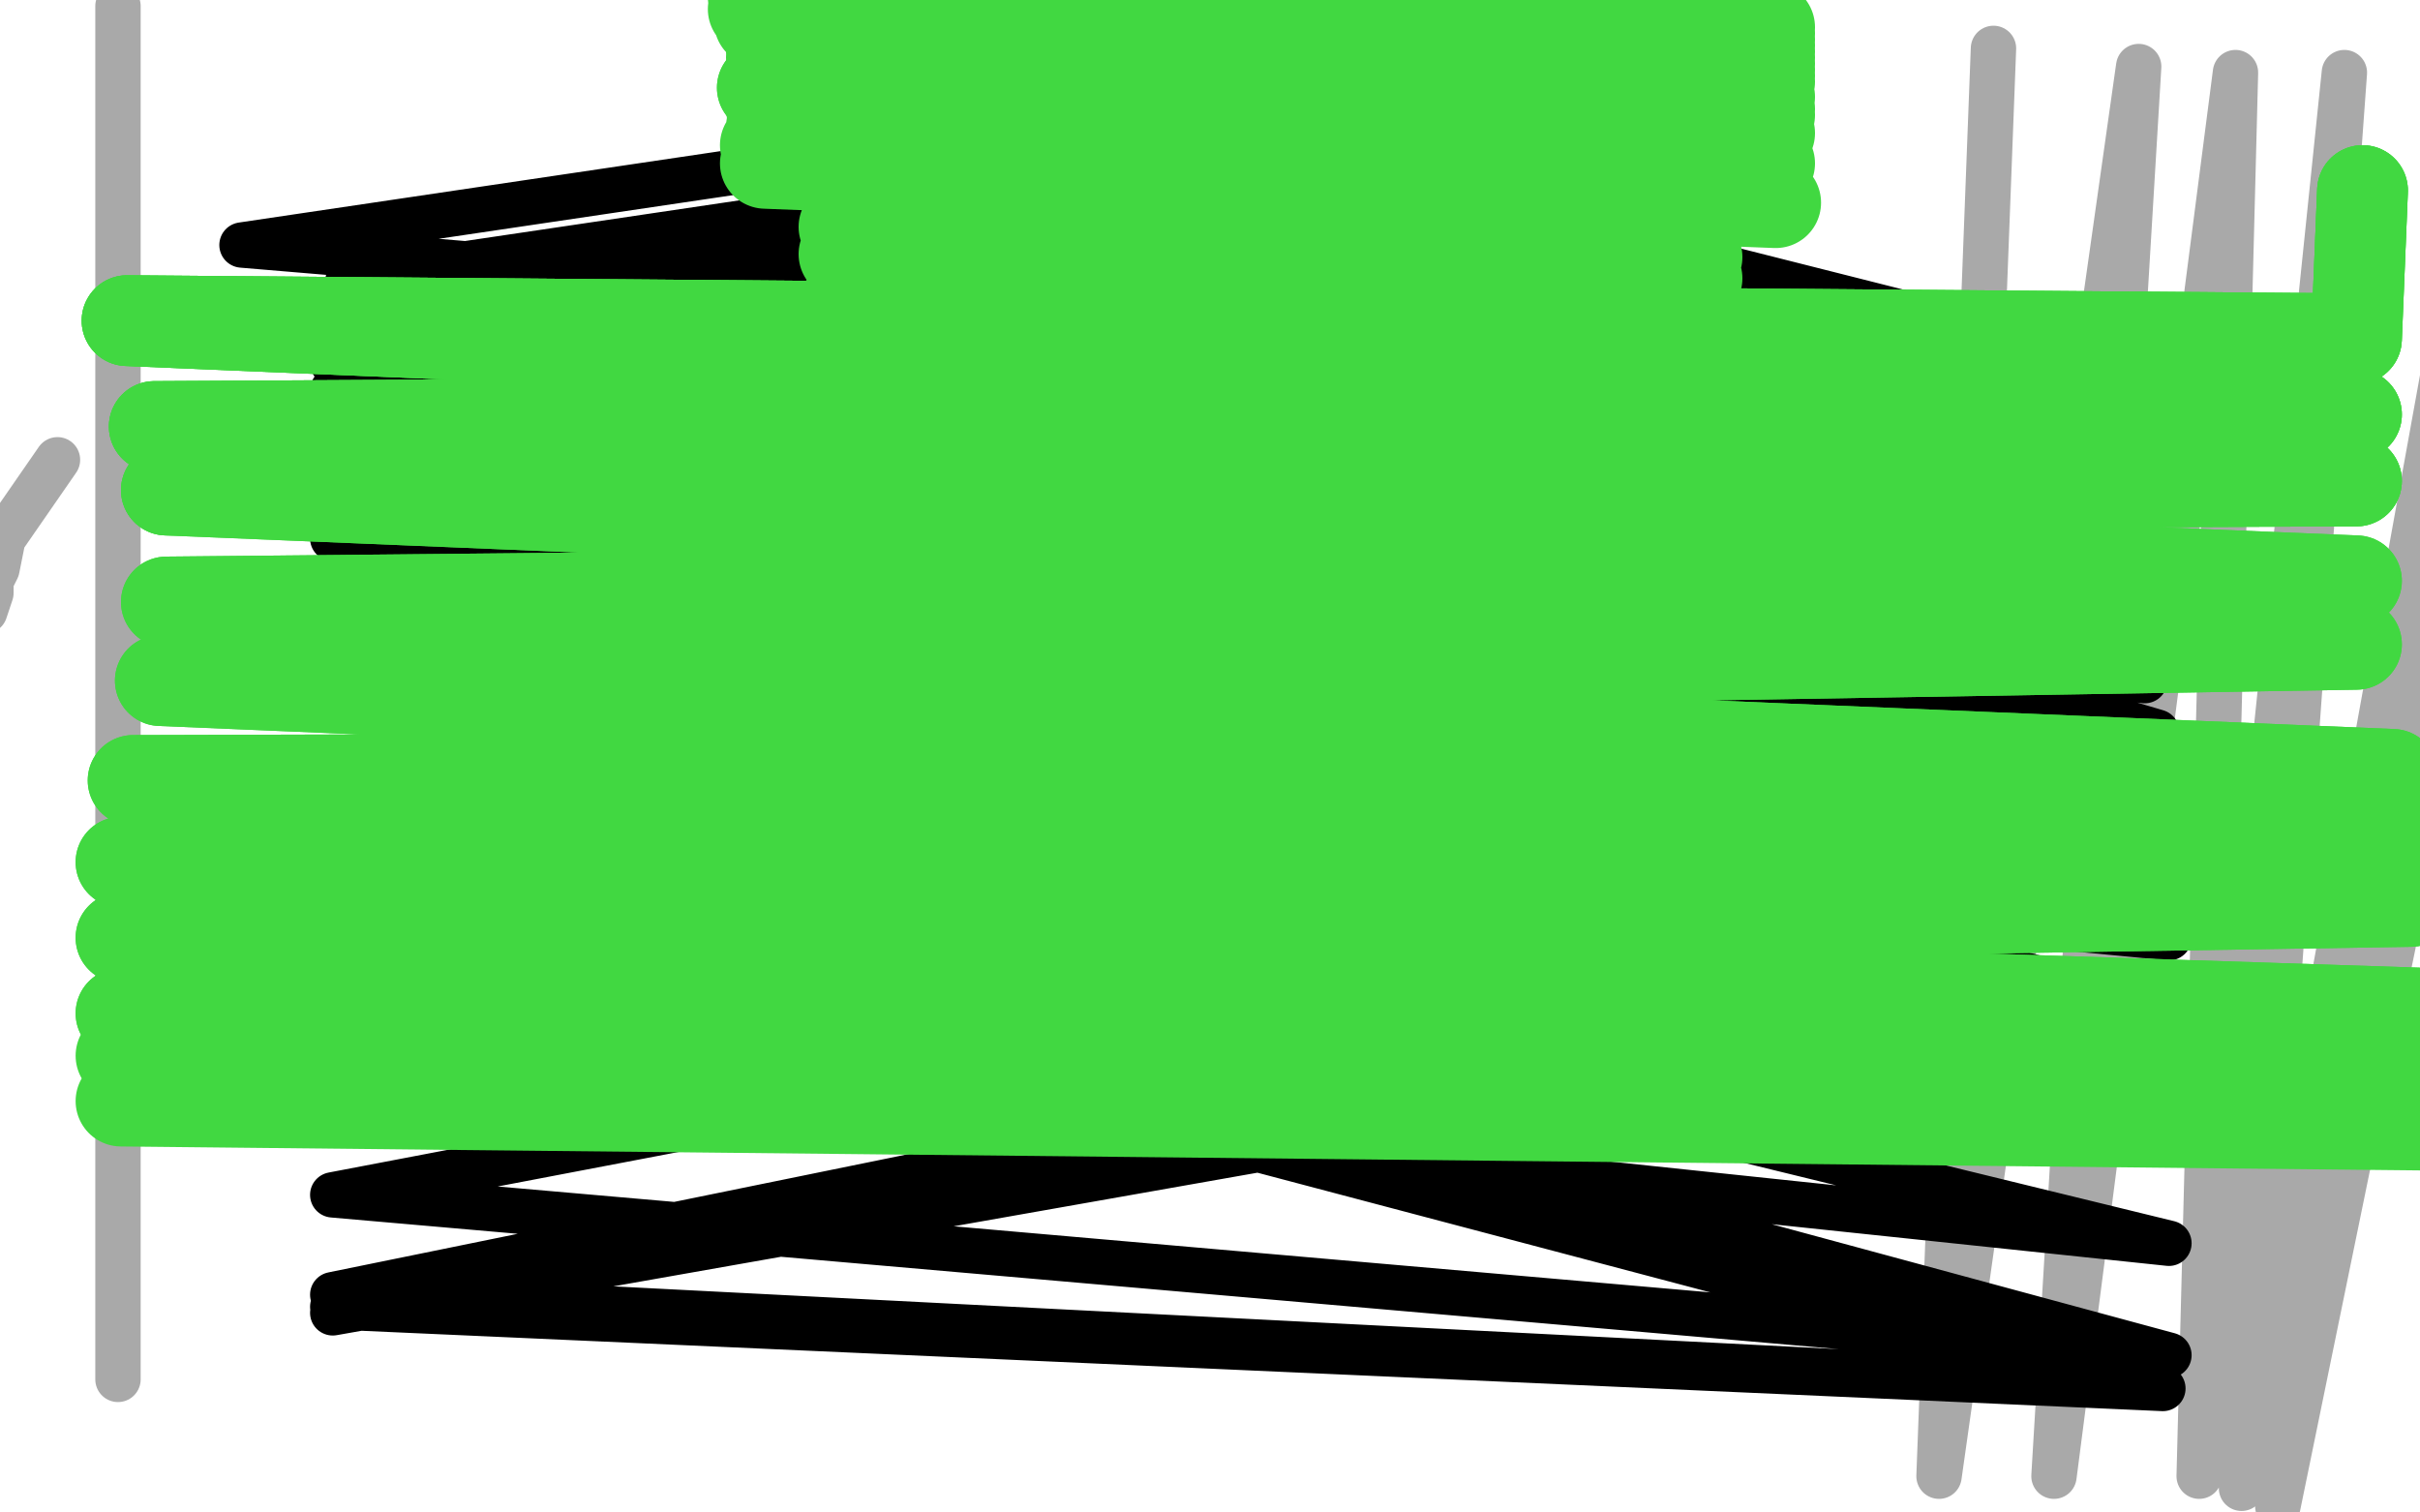 <?xml version="1.0" standalone="no"?>
<!DOCTYPE svg PUBLIC "-//W3C//DTD SVG 1.1//EN"
"http://www.w3.org/Graphics/SVG/1.1/DTD/svg11.dtd">

<svg width="800" height="500" version="1.1" xmlns="http://www.w3.org/2000/svg" xmlns:xlink="http://www.w3.org/1999/xlink" style="stroke-antialiasing: false"><desc>This SVG has been created on https://colorillo.com/</desc><rect x='0' y='0' width='800' height='500' style='fill: rgb(255,255,255); stroke-width:0' /><polyline points="-5,202 -3,196 -3,192 -1,188 1,178 19,152" style="fill: none; stroke: #a9a9a9; stroke-width: 15; stroke-linejoin: round; stroke-linecap: round; stroke-antialiasing: false; stroke-antialias: 0; opacity: 1.0"/>
<polyline points="39,456 39,456 39,2" style="fill: none; stroke: #a9a9a9; stroke-width: 15; stroke-linejoin: round; stroke-linecap: round; stroke-antialiasing: false; stroke-antialias: 0; opacity: 1.0"/>
<polyline points="659,16 641,488 707,22 679,488 739,24 727,488 775,24 741,492 825,28 753,498 847,40" style="fill: none; stroke: #a9a9a9; stroke-width: 15; stroke-linejoin: round; stroke-linecap: round; stroke-antialiasing: false; stroke-antialias: 0; opacity: 1.0"/>
<polyline points="663,112 663,112 370,38 80,81 698,133 405,50 115,93 698,139 405,54 113,98 698,145 405,58 113,102 698,151 405,63 110,106 698,155 405,67 110,110 698,166 407,81 110,120 700,176 410,89 110,129 704,195 410,108 110,147 707,209 410,118 110,159" style="fill: none; stroke: #000000; stroke-width: 15; stroke-linejoin: round; stroke-linecap: round; stroke-antialiasing: false; stroke-antialias: 0; opacity: 1.0"/>
<polyline points="707,209 410,118 110,159 709,225 412,135 110,178 713,242 412,153 110,205 713,258 412,174 110,228 715,287 412,201 110,252 717,310 414,223 110,283 717,335 414,254 110,310 717,374 414,289 110,347 717,411 414,337 110,395 717,448 414,366 110,428 715,459 414,376 110,432 715,459 416,380 110,434" style="fill: none; stroke: #000000; stroke-width: 15; stroke-linejoin: round; stroke-linecap: round; stroke-antialiasing: false; stroke-antialias: 0; opacity: 1.0"/>
<polyline points="781,63 779,112 42,106 779,137 51,141 779,159 55,162" style="fill: none; stroke: #41d841; stroke-width: 30; stroke-linejoin: round; stroke-linecap: round; stroke-antialiasing: false; stroke-antialias: 0; opacity: 1.0"/>
<polyline points="781,63 779,112 42,106 779,137 51,141 779,159 55,162 779,192 55,199 779,213 53,225 791,256 44,258 795,277 40,285 797,298 40,310 803,335 40,335 808,360 40,349 808,372 40,364 808,372 42,364" style="fill: none; stroke: #41d841; stroke-width: 30; stroke-linejoin: round; stroke-linecap: round; stroke-antialiasing: false; stroke-antialias: 0; opacity: 1.0"/>
<polyline points="781,63 779,112 42,106 779,137 51,141 779,159 55,162 779,192 55,199 779,213 53,225 791,256 44,258 795,277 40,285 797,298 40,310 803,335 40,335" style="fill: none; stroke: #41d841; stroke-width: 30; stroke-linejoin: round; stroke-linecap: round; stroke-antialiasing: false; stroke-antialias: 0; opacity: 1.0"/>
<circle cx="563.5" cy="17.5" r="15" style="fill: #41d841; stroke-antialiasing: false; stroke-antialias: 0; opacity: 1.0"/>
<polyline points="585,9 585,9 249,-3 585,11 249,-1 585,13 249,3 585,15 251,5 585,17 251,7 585,19 253,9 585,21 255,11 585,21 255,13 585,23 255,15 585,25 255,17 585,25 255,19 585,27 255,23 585,32 255,27 585,36 255,32 585,38 255,36 585,44 255,42 585,54 253,48 587,67 253,54" style="fill: none; stroke: #41d841; stroke-width: 30; stroke-linejoin: round; stroke-linecap: round; stroke-antialiasing: false; stroke-antialias: 0; opacity: 1.0"/>
<polyline points="563,17 562,25 252,29 562,29 254,30 562,36 259,34 562,42 267,41 562,46 274,47 561,52 278,53 561,56 279,58" style="fill: none; stroke: #41d841; stroke-width: 30; stroke-linejoin: round; stroke-linecap: round; stroke-antialiasing: false; stroke-antialias: 0; opacity: 1.0"/>
<polyline points="563,17 562,25 252,29 562,29 254,30 562,36 259,34 562,42 267,41 562,46 274,47 561,52 278,53 561,56 279,58 561,70 279,75 561,76 279,84 561,85 279,101 561,92 278,109 561,100 277,117 562,116 276,136 573,139 269,169 577,150 263,186 577,151 260,190" style="fill: none; stroke: #41d841; stroke-width: 30; stroke-linejoin: round; stroke-linecap: round; stroke-antialiasing: false; stroke-antialias: 0; opacity: 1.0"/>
<polyline points="316,-3 332,1 350,5 369,8 389,8 405,8 423,9 441,12 460,19" style="fill: none; stroke: #41d841; stroke-width: 30; stroke-linejoin: round; stroke-linecap: round; stroke-antialiasing: false; stroke-antialias: 0; opacity: 1.0"/>
<polyline points="255,0 272,6 288,12 302,13" style="fill: none; stroke: #41d841; stroke-width: 30; stroke-linejoin: round; stroke-linecap: round; stroke-antialiasing: false; stroke-antialias: 0; opacity: 1.0"/>
</svg>
